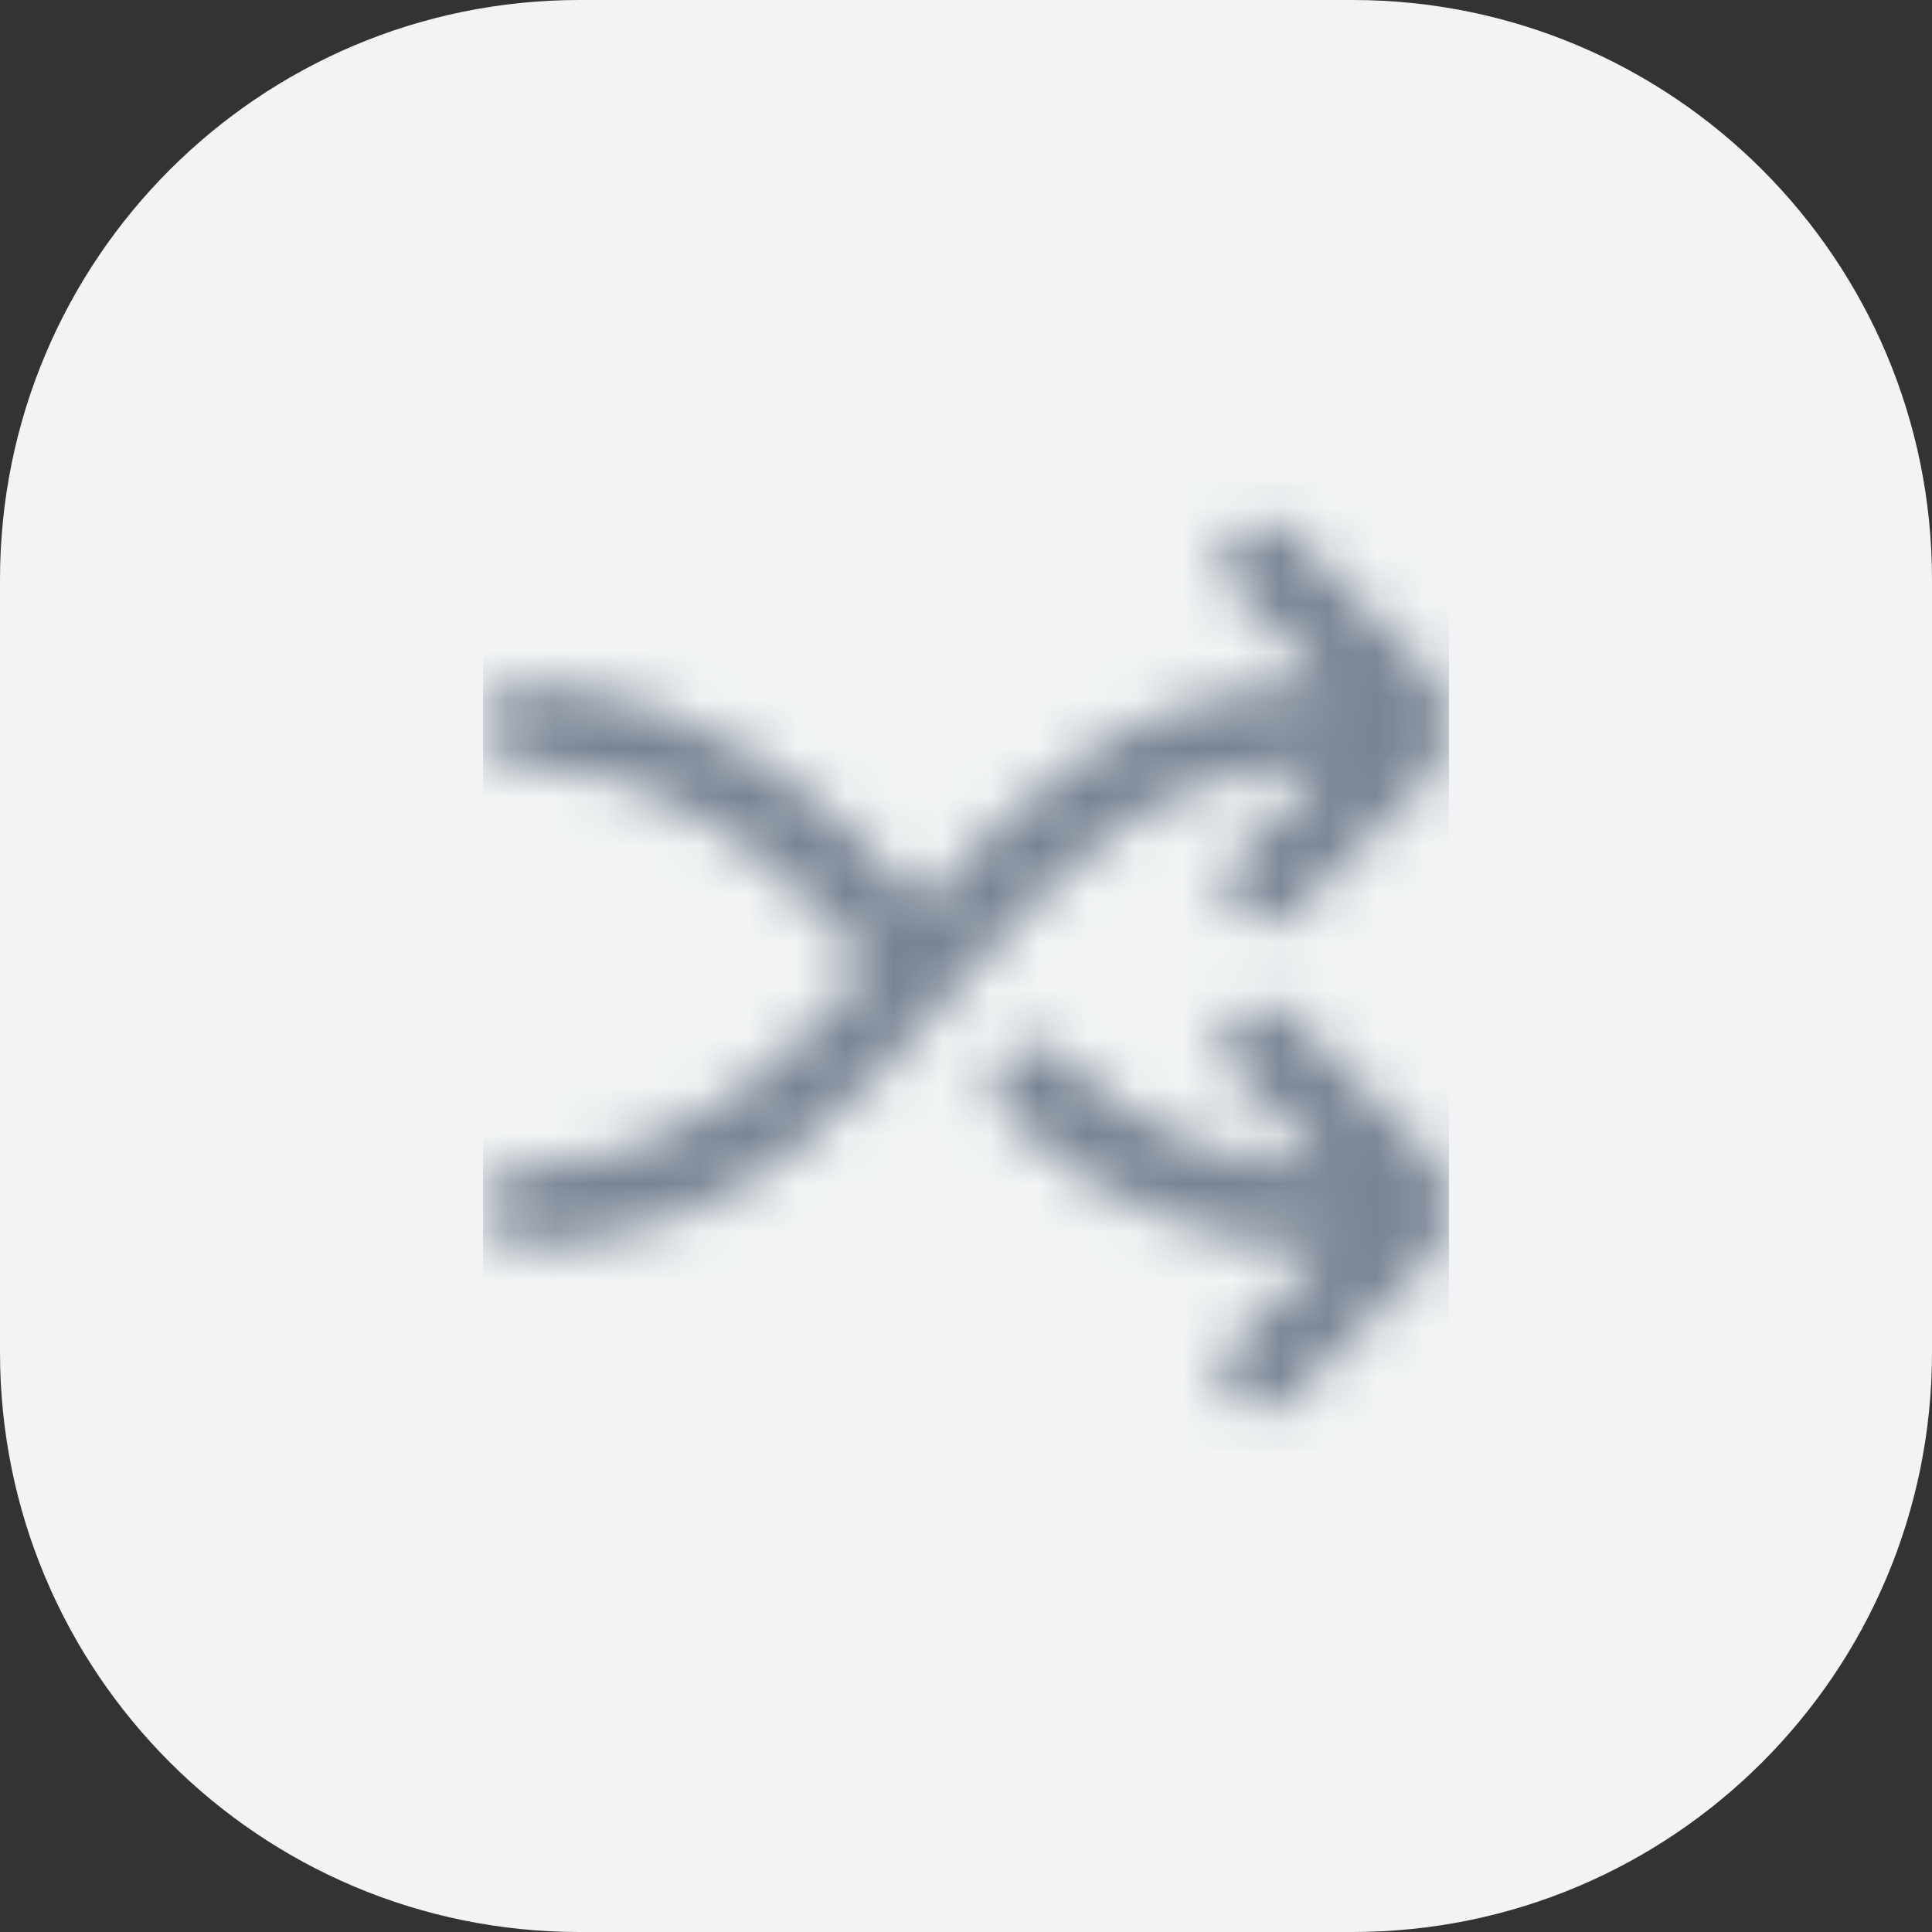 <?xml version="1.0" encoding="UTF-8"?> <svg xmlns="http://www.w3.org/2000/svg" width="40" height="40" viewBox="0 0 40 40" fill="none"><rect x="0" y="0" width="40" height="40" fill="#333333" stroke="none"/><path d="M0 12C0 5.373 5.373 0 12 0H28C34.627 0 40 5.373 40 12V28C40 34.627 34.627 40 28 40H12C5.373 40 0 34.627 0 28V12Z" fill="#F1F3F4"></path><g clip-path="url(#clip0_615_9207)"><mask id="mask0_615_9207" style="mask-type:alpha" maskUnits="userSpaceOnUse" x="10" y="10" width="20" height="20"><g clip-path="url(#clip1_615_9207)"><path d="M29.516 23.818L26.773 21.076C26.697 20.994 26.605 20.929 26.503 20.884C26.401 20.839 26.29 20.815 26.179 20.813C26.067 20.811 25.956 20.832 25.853 20.874C25.749 20.916 25.655 20.978 25.576 21.057C25.497 21.136 25.435 21.23 25.393 21.334C25.351 21.437 25.331 21.548 25.333 21.66C25.334 21.771 25.359 21.882 25.404 21.984C25.449 22.086 25.514 22.178 25.596 22.254L27.504 24.166C26.467 24.168 25.439 23.963 24.483 23.562C23.526 23.162 22.659 22.573 21.932 21.832C21.852 21.758 21.757 21.701 21.654 21.664C21.551 21.627 21.441 21.611 21.332 21.617C21.222 21.624 21.115 21.652 21.017 21.7C20.918 21.749 20.831 21.816 20.759 21.899L20.748 21.916C20.608 22.079 20.537 22.29 20.548 22.504C20.56 22.719 20.654 22.921 20.811 23.067C21.686 23.952 22.729 24.653 23.879 25.128C25.029 25.603 26.262 25.842 27.507 25.832L25.596 27.743C25.509 27.818 25.438 27.91 25.388 28.014C25.338 28.117 25.311 28.23 25.306 28.345C25.302 28.459 25.322 28.574 25.364 28.681C25.406 28.788 25.47 28.885 25.551 28.966C25.633 29.047 25.73 29.11 25.837 29.152C25.944 29.193 26.058 29.212 26.173 29.208C26.288 29.203 26.4 29.175 26.504 29.125C26.607 29.074 26.699 29.003 26.773 28.916L29.516 26.173C29.828 25.861 30.003 25.437 30.003 24.996C30.003 24.554 29.828 24.131 29.516 23.818V23.818Z" fill="#4D5868"></path><path d="M27.505 15.833L25.596 17.741C25.58 17.763 25.565 17.786 25.551 17.81C25.417 17.974 25.351 18.183 25.366 18.394C25.382 18.606 25.478 18.803 25.635 18.946C25.792 19.088 25.998 19.165 26.21 19.16C26.422 19.155 26.624 19.069 26.774 18.92L28.196 17.5L29.517 16.179C29.741 15.954 29.895 15.669 29.963 15.359C30.03 15.049 30.008 14.726 29.898 14.429C29.817 14.201 29.687 13.994 29.516 13.822L26.774 11.083C26.698 11 26.606 10.934 26.503 10.888C26.401 10.841 26.29 10.816 26.178 10.814C26.066 10.812 25.954 10.832 25.85 10.874C25.746 10.916 25.651 10.979 25.572 11.058C25.492 11.137 25.43 11.232 25.388 11.336C25.346 11.441 25.325 11.552 25.328 11.665C25.33 11.777 25.355 11.888 25.401 11.99C25.447 12.092 25.514 12.184 25.596 12.261L27.507 14.171C23.396 14.181 21.143 16.399 19.1 18.732C17.223 16.614 14.999 14.5 11.238 14.205L10.837 14.166C10.616 14.166 10.404 14.254 10.248 14.41C10.092 14.567 10.004 14.779 10.004 15C10.008 15.219 10.097 15.429 10.253 15.584C10.408 15.739 10.618 15.829 10.837 15.833C10.897 15.833 11.076 15.861 11.076 15.861C14.323 16.106 16.186 17.935 17.999 20C16.197 22.055 14.346 23.916 11.126 24.133L10.793 24.151C10.574 24.164 10.369 24.264 10.223 24.429C10.078 24.594 10.004 24.81 10.018 25.029C10.031 25.249 10.132 25.453 10.296 25.599C10.461 25.744 10.677 25.818 10.896 25.805C11.026 25.799 11.238 25.794 11.342 25.785C15.526 25.463 17.795 22.785 19.818 20.445C21.861 18.083 23.791 15.848 27.505 15.833Z" fill="#4D5868"></path></g></mask><g mask="url(#mask0_615_9207)"><rect x="10" y="10" width="20" height="20" fill="#788393"></rect></g></g><defs><clipPath id="clip0_615_9207"><rect width="20" height="20" fill="white" transform="translate(10 10)"></rect></clipPath><clipPath id="clip1_615_9207"><rect width="20" height="20" fill="white" transform="translate(10 10)"></rect></clipPath></defs></svg> 